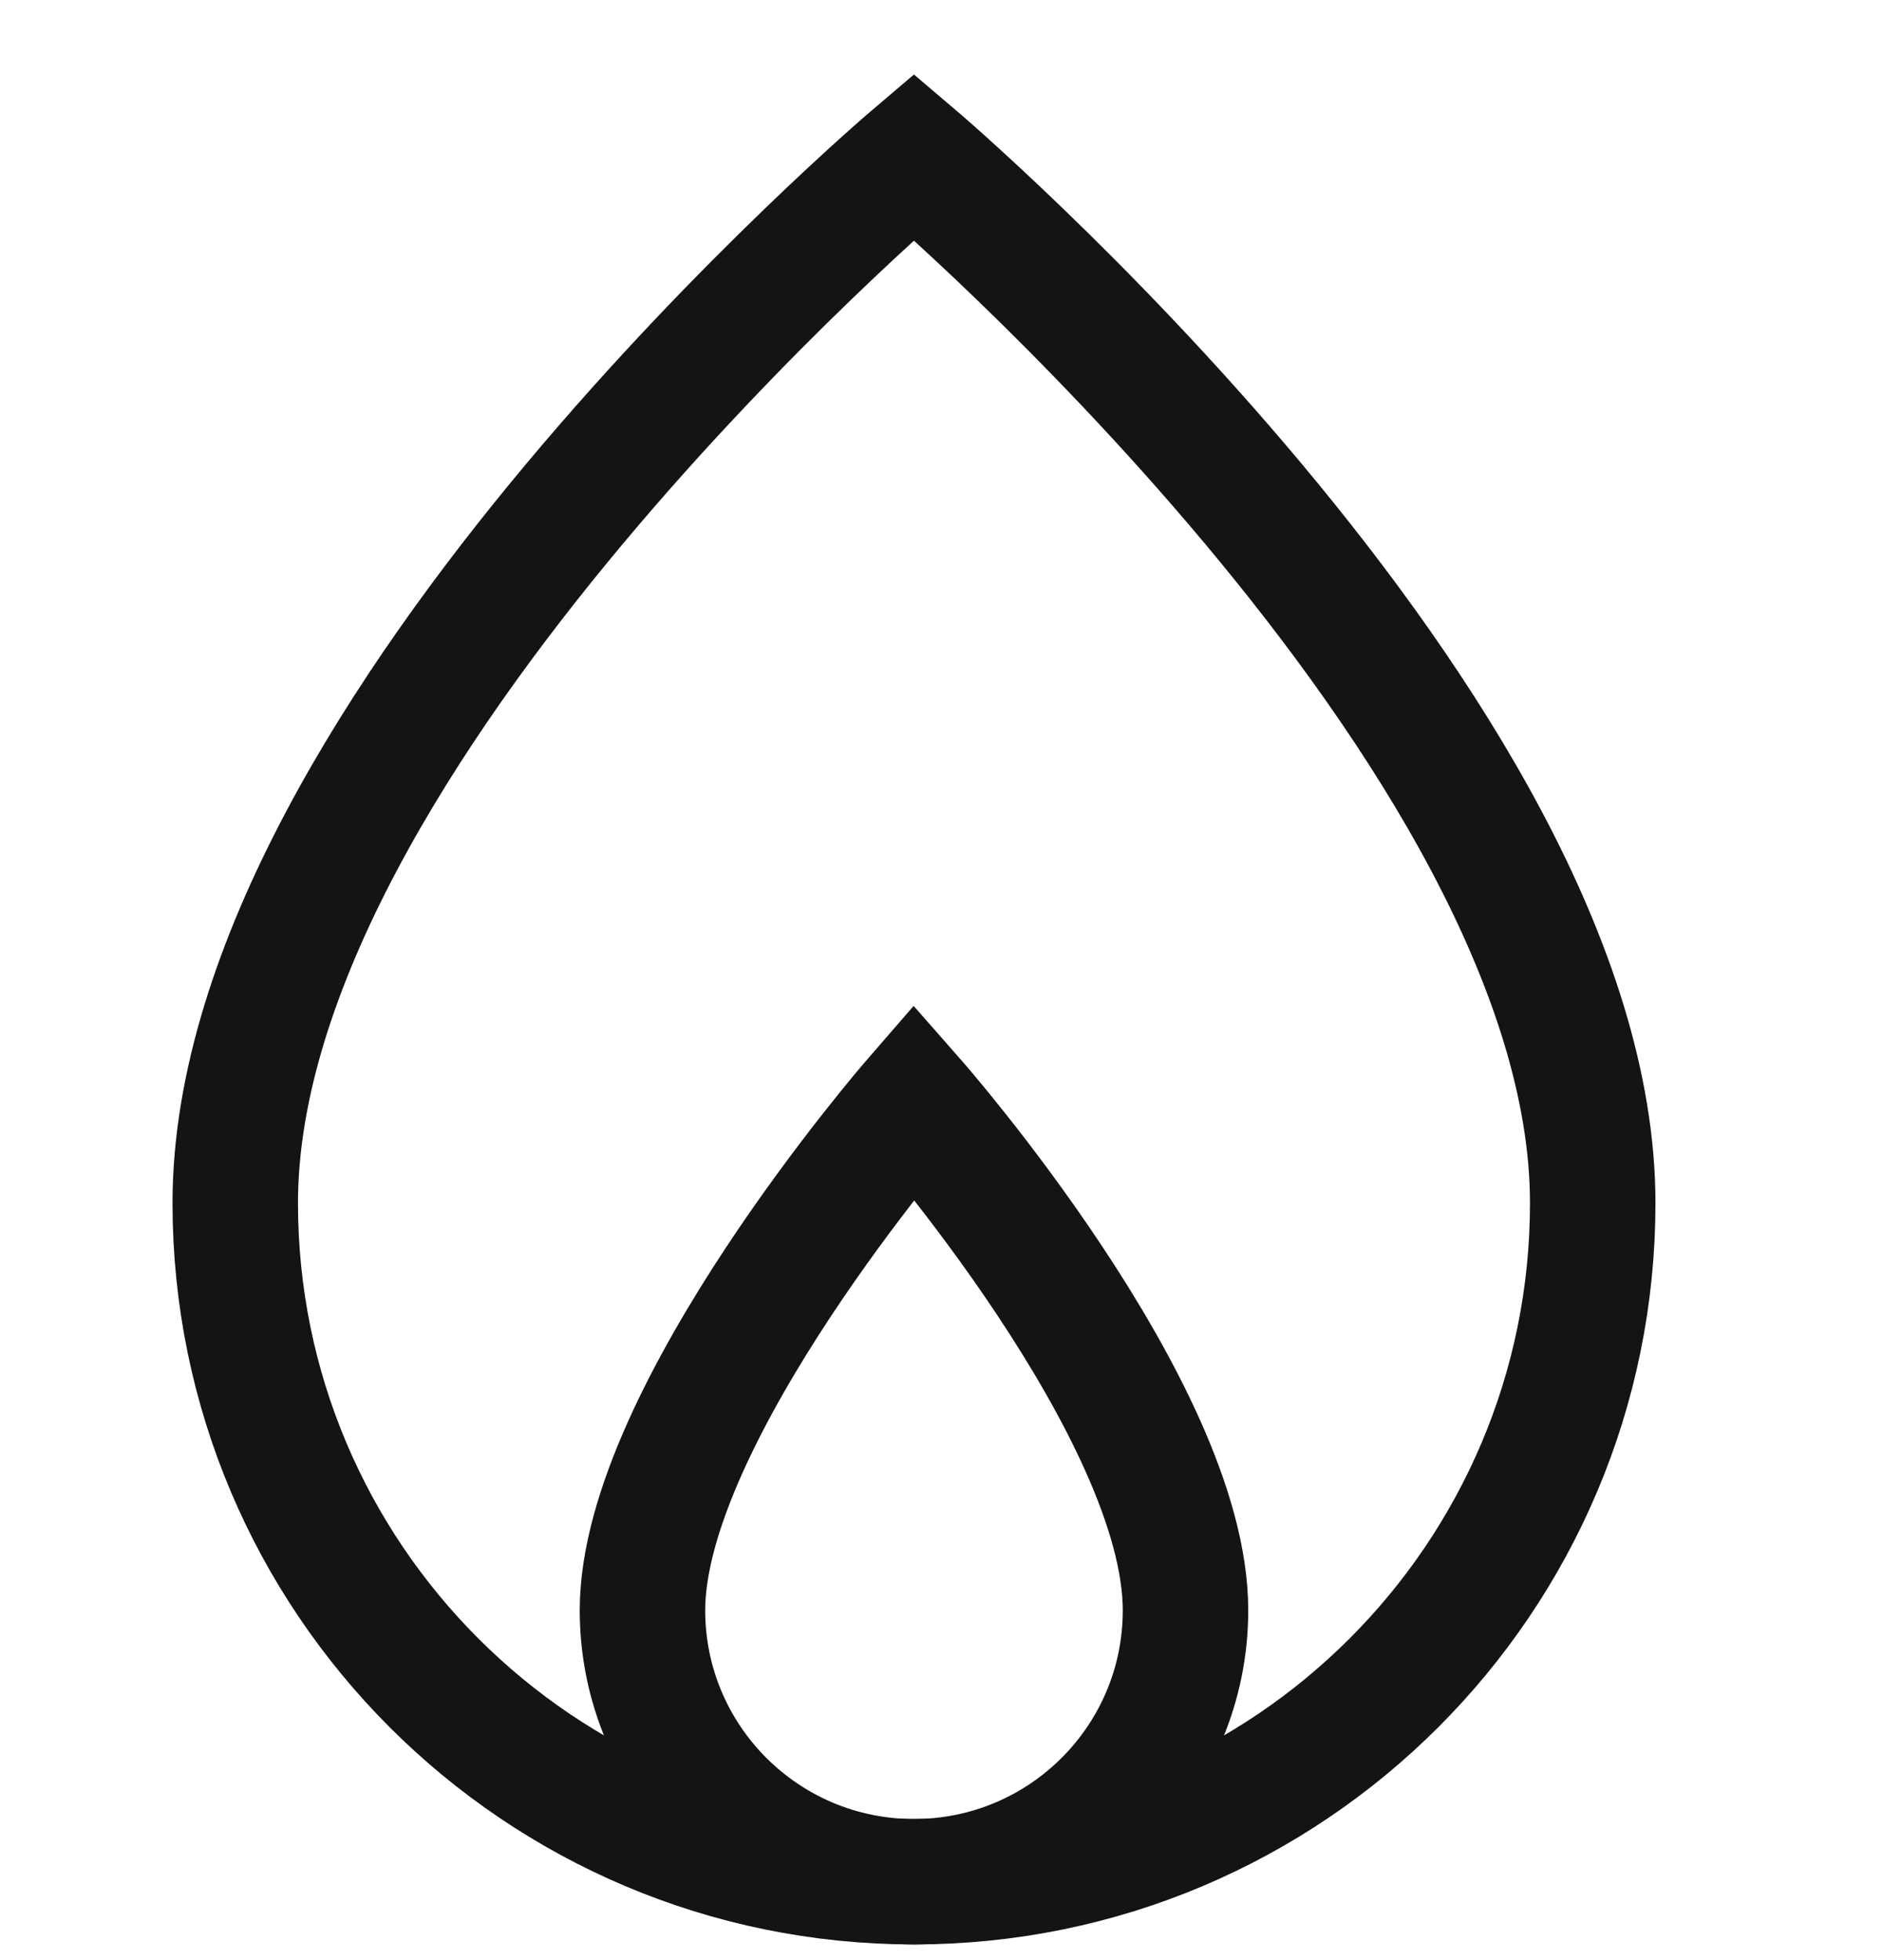 <svg width="24" height="25" viewBox="0 0 24 25" fill="none" xmlns="http://www.w3.org/2000/svg">
<path d="M20.311 15.345C20.311 20.124 16.435 24 11.655 24C6.876 24 3 20.124 3 15.345C3 9.352 11.655 2 11.655 2C11.655 2 20.311 9.352 20.311 15.345Z" stroke="#141414" stroke-width="1.6" stroke-miterlimit="10"/>
<path d="M8.193 20.538C8.193 18.037 11.655 14.046 11.655 14.046C11.655 14.046 15.118 17.986 15.118 20.538C15.118 22.451 13.568 24 11.655 24C9.743 24 8.193 22.451 8.193 20.538Z" stroke="#141414" stroke-width="1.6" stroke-miterlimit="10"/>
</svg>
